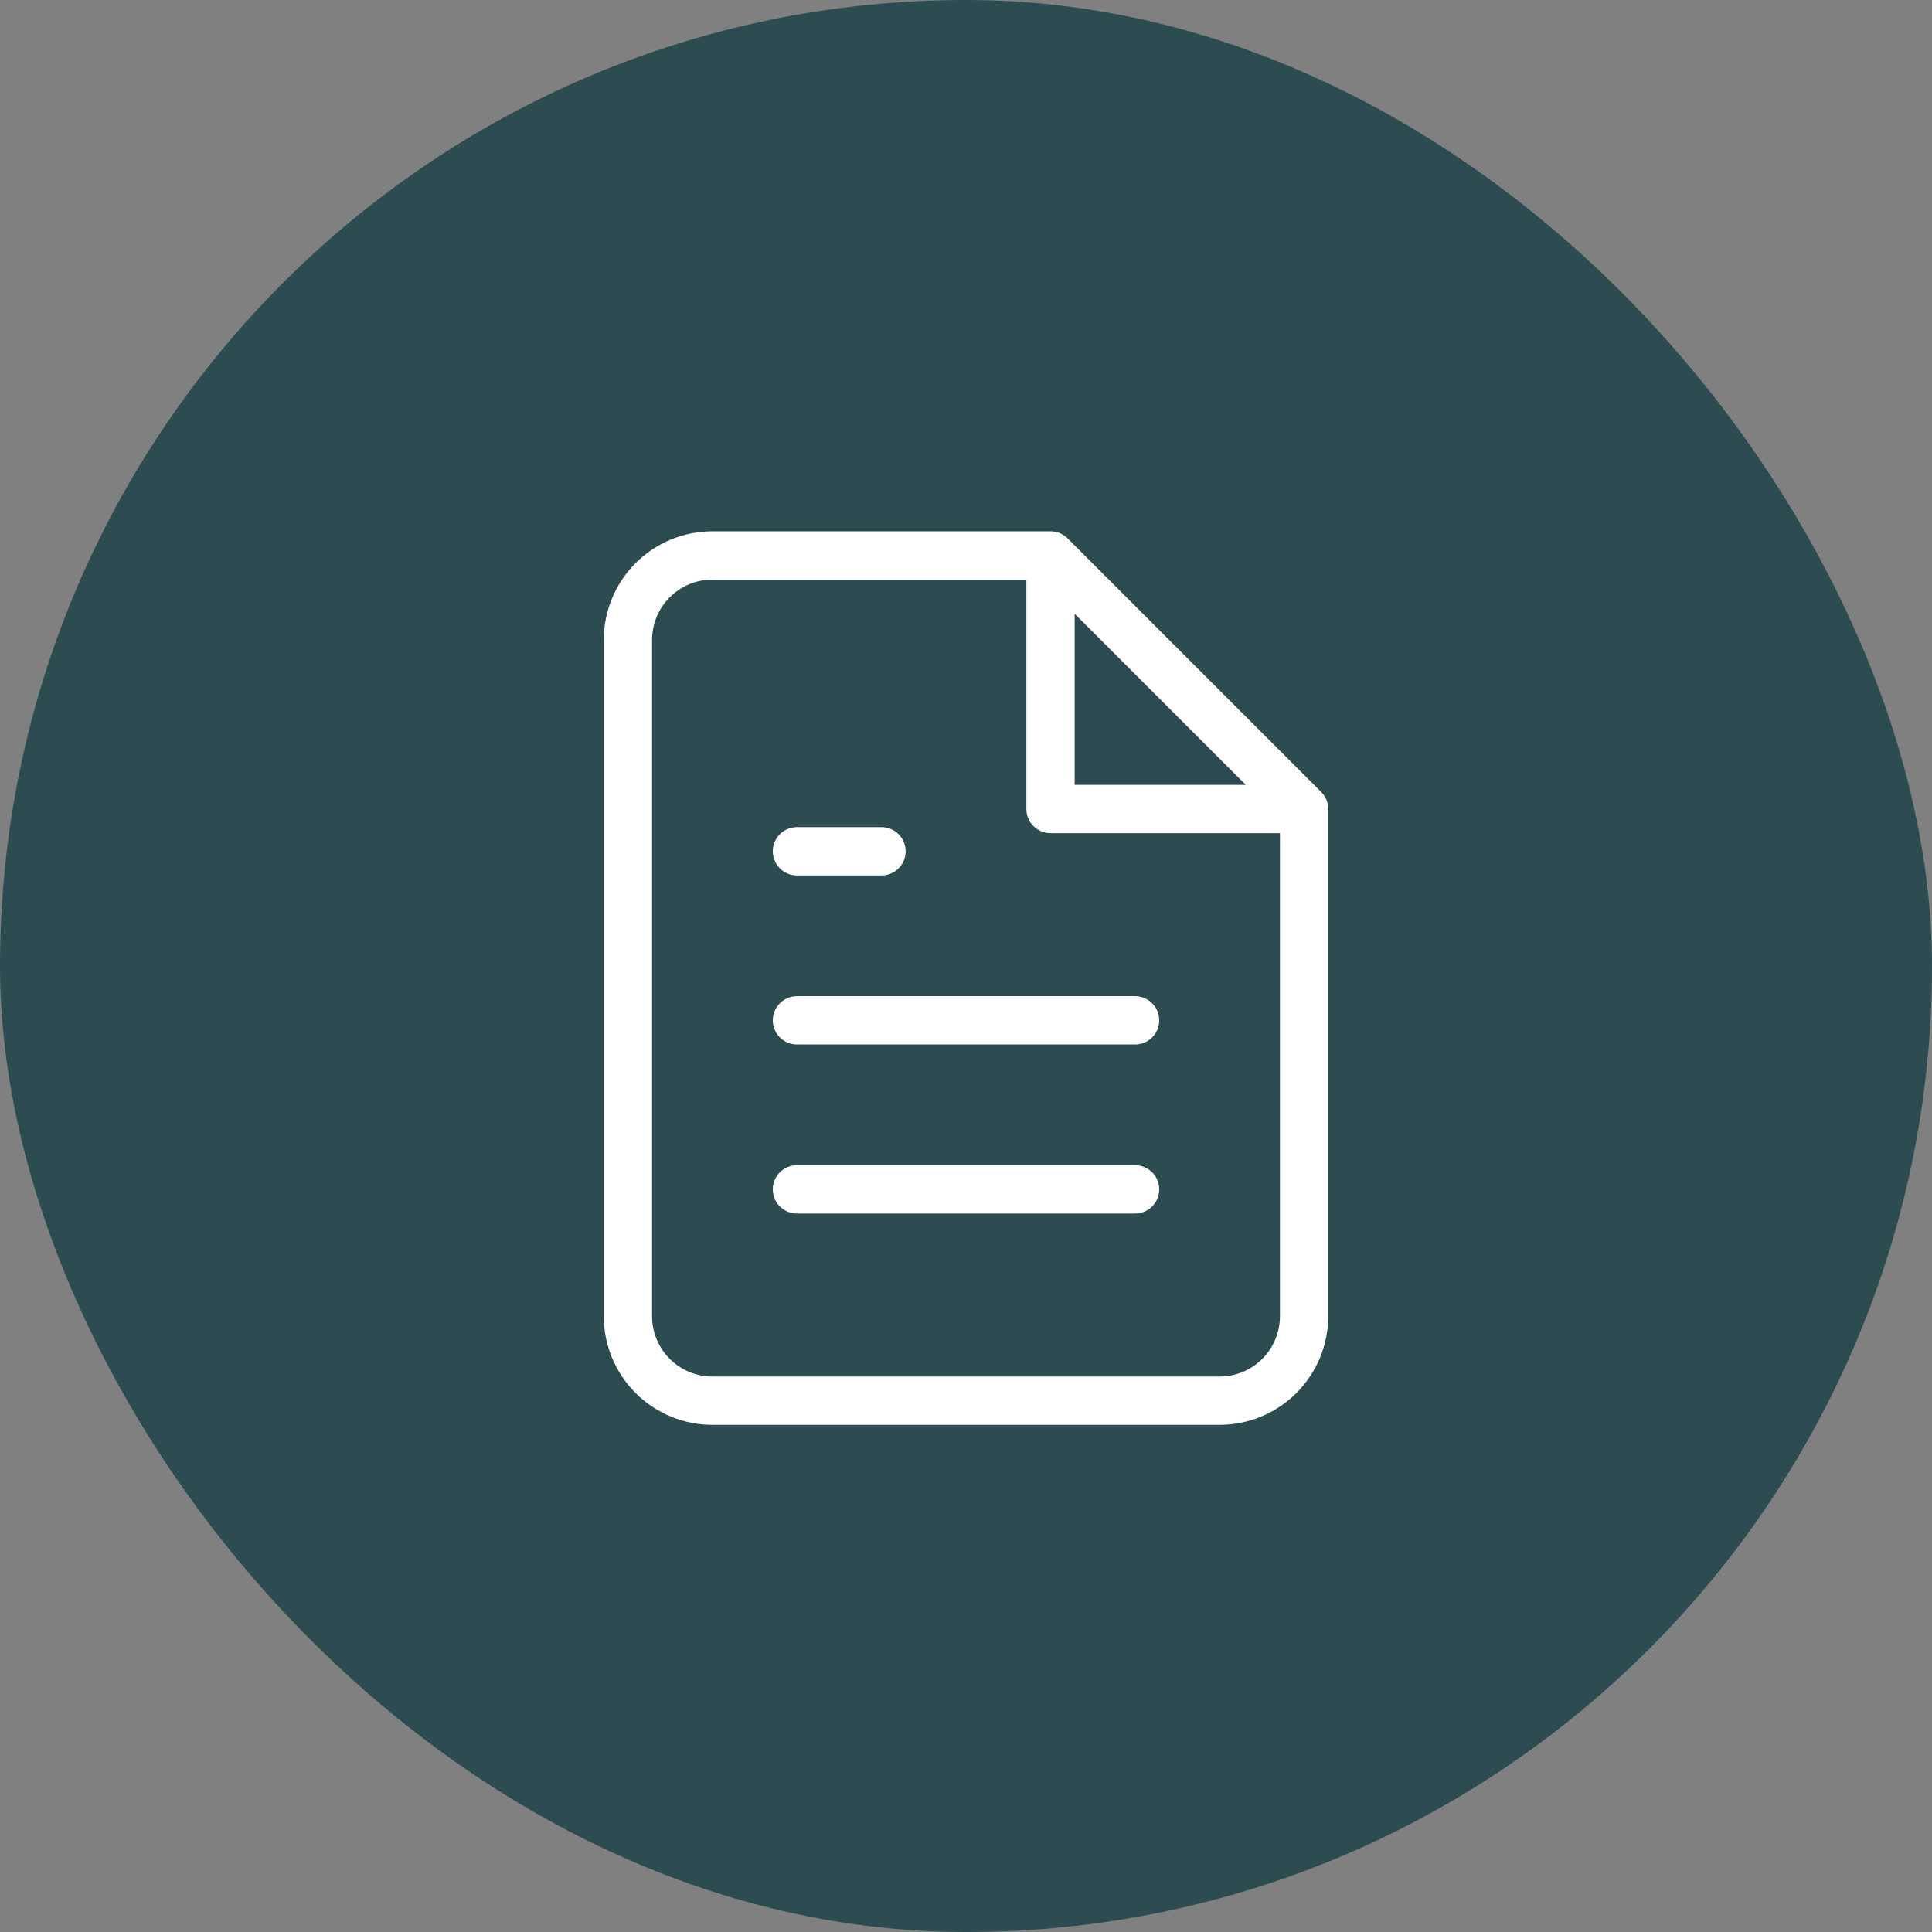 <svg width="80" height="80" viewBox="0 0 80 80" fill="none" xmlns="http://www.w3.org/2000/svg">
<rect x="0" y="0" width="80" height="80" fill="#808080" stroke="none"/>
<rect width="80" height="80" rx="40" fill="#2C4C51"/>
<path d="M43.5 23H29.5C28.572 23 27.681 23.369 27.025 24.025C26.369 24.681 26 25.572 26 26.5V54.5C26 55.428 26.369 56.319 27.025 56.975C27.681 57.631 28.572 58 29.5 58H50.5C51.428 58 52.319 57.631 52.975 56.975C53.631 56.319 54 55.428 54 54.5V33.5M43.5 23L54 33.5M43.5 23V33.5H54M47 42.25H33M47 49.25H33M36.5 35.25H33" stroke="white" stroke-width="2" stroke-linecap="round" stroke-linejoin="round"/>
</svg>

